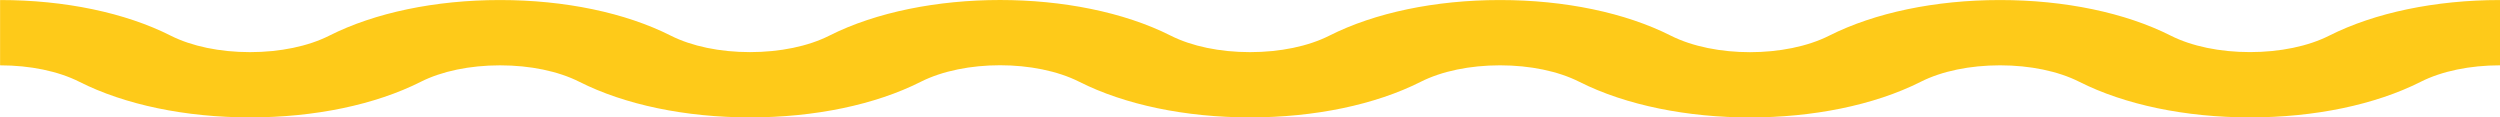 <svg width="149" height="7" viewBox="0 0 149 7" fill="none" xmlns="http://www.w3.org/2000/svg">
<g clip-path="url(#clip0_617_752)">
<path d="M104.3 7C100.616 7 96.931 6.292 94.126 4.875C92.872 4.242 91.193 3.893 89.401 3.893C87.608 3.893 85.929 4.242 84.676 4.875C81.967 6.243 78.352 6.997 74.501 6.997C70.65 6.997 67.036 6.243 64.327 4.875C61.721 3.56 57.481 3.56 54.877 4.875C52.169 6.243 48.554 6.997 44.703 6.997C40.852 6.997 37.237 6.243 34.529 4.875C33.275 4.242 31.596 3.894 29.803 3.894C28.011 3.894 26.332 4.242 25.078 4.875C22.368 6.243 18.755 6.997 14.904 6.997C11.053 6.997 7.438 6.243 4.73 4.875C3.476 4.242 1.797 3.894 0.005 3.894V0.002C3.851 0.002 7.466 0.756 10.174 2.125C11.428 2.758 13.107 3.107 14.9 3.107C16.692 3.107 18.371 2.758 19.625 2.125C22.335 0.757 25.948 0.002 29.801 0.002C33.654 0.002 37.267 0.756 39.975 2.123C41.229 2.757 42.908 3.106 44.7 3.106C46.493 3.106 48.172 2.758 49.426 2.125C55.037 -0.708 64.165 -0.708 69.776 2.125C71.03 2.758 72.709 3.107 74.501 3.107C76.294 3.107 77.973 2.759 79.227 2.126C81.935 0.757 85.547 0.002 89.401 0.002C93.254 0.002 96.867 0.756 99.575 2.123C102.179 3.439 106.421 3.439 109.025 2.123C111.736 0.757 115.348 0.002 119.199 0.002C123.05 0.002 126.665 0.756 129.374 2.123C130.627 2.757 132.306 3.105 134.099 3.105C135.891 3.105 137.57 2.757 138.824 2.123C141.534 0.757 145.149 0.002 149 0.002V3.893C147.208 3.893 145.529 4.241 144.275 4.875C141.567 6.243 137.952 6.997 134.101 6.997C130.25 6.997 126.635 6.243 123.927 4.875C122.673 4.242 120.994 3.893 119.202 3.893C117.409 3.893 115.73 4.241 114.477 4.874C111.671 6.291 107.987 6.999 104.302 6.999L104.3 7Z" fill="#FECA19"/>
</g>
<defs>
<clipPath id="clip0_617_752">
<rect width="149" height="7" fill="white"/>
</clipPath>
</defs>
</svg>
